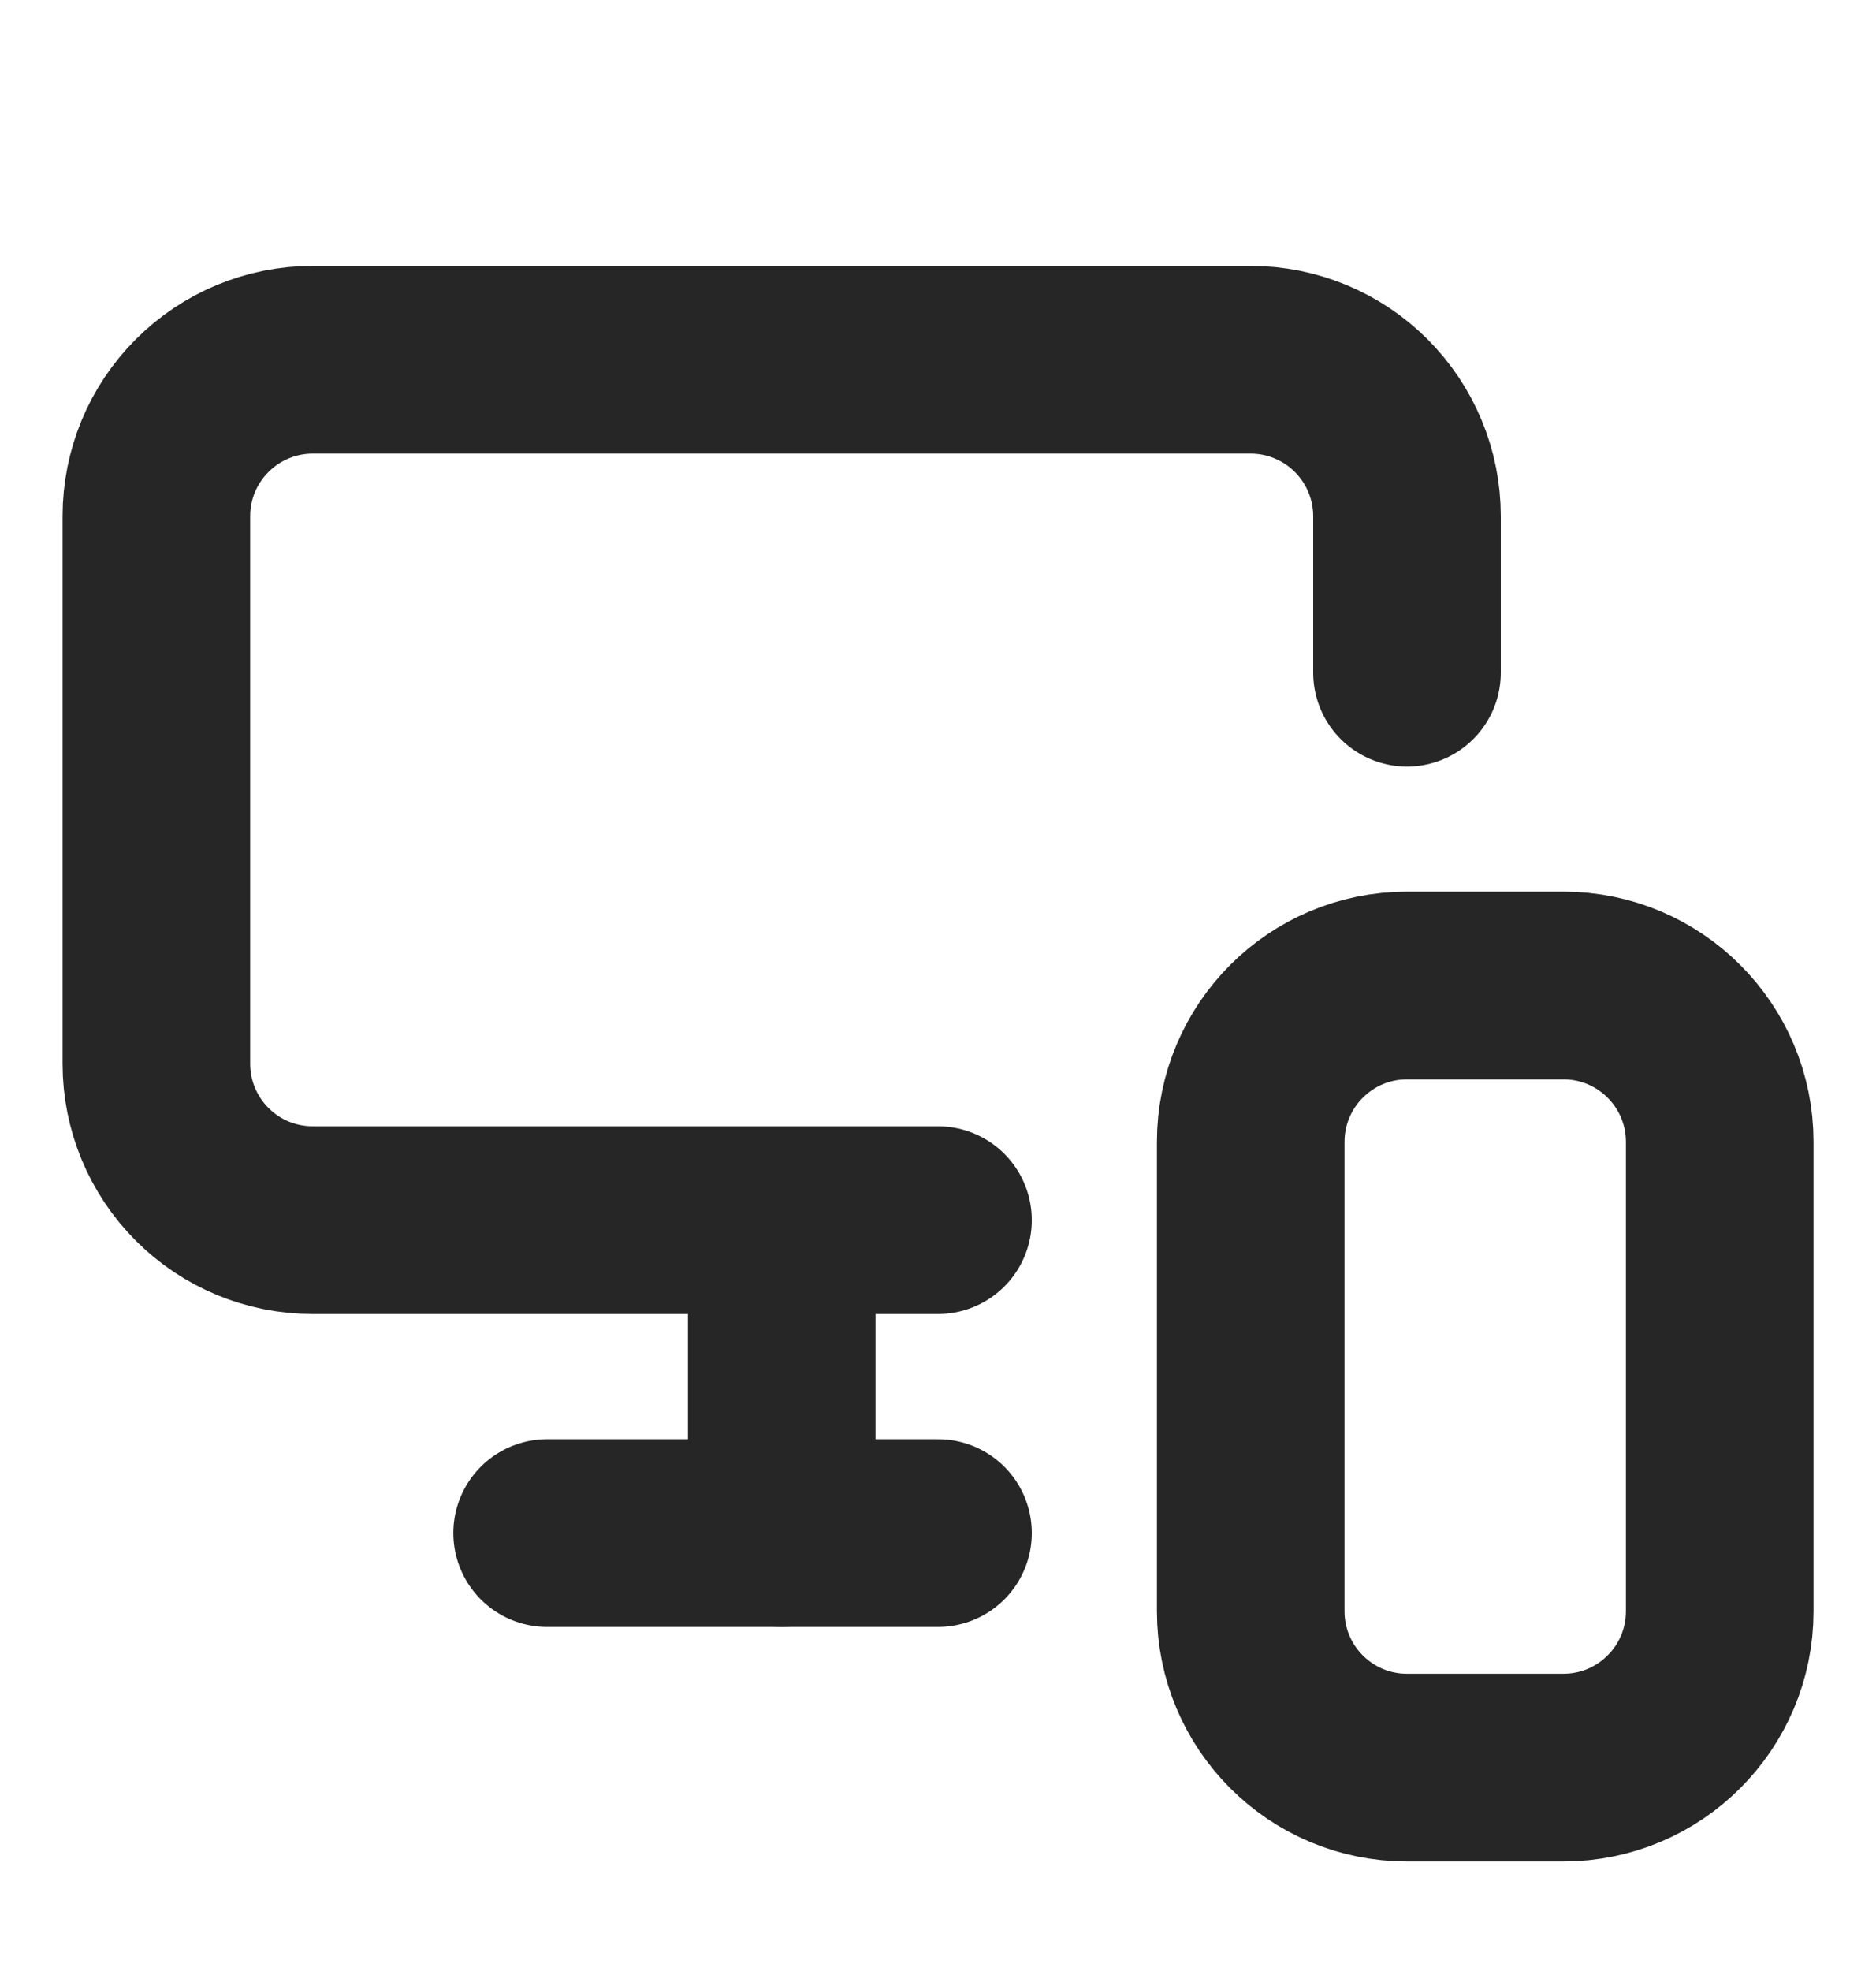<?xml version="1.0" encoding="UTF-8"?>
<svg xmlns="http://www.w3.org/2000/svg" width="20" height="21" viewBox="0 0 20 21" fill="none">
  <path d="M15 7.167V5.5C15 5.058 14.824 4.634 14.512 4.322C14.199 4.009 13.775 3.833 13.333 3.833H3.333C2.891 3.833 2.467 4.009 2.155 4.322C1.842 4.634 1.667 5.058 1.667 5.5V11.334C1.667 11.775 1.842 12.199 2.155 12.512C2.467 12.825 2.891 13 3.333 13H10" stroke="#262626" stroke-width="2" stroke-linecap="round" stroke-linejoin="round"></path>
  <path d="M8.334 16.333V13.033V15.658" stroke="#262626" stroke-width="2" stroke-linecap="round" stroke-linejoin="round"></path>
  <path d="M5.833 16.334H10" stroke="#262626" stroke-width="2" stroke-linecap="round" stroke-linejoin="round"></path>
  <path d="M16.667 10.5H15C14.08 10.5 13.334 11.246 13.334 12.167V17.167C13.334 18.087 14.08 18.833 15 18.833H16.667C17.587 18.833 18.334 18.087 18.334 17.167V12.167C18.334 11.246 17.587 10.5 16.667 10.5Z" stroke="#262626" stroke-width="2" stroke-linecap="round" stroke-linejoin="round"></path>
</svg>
